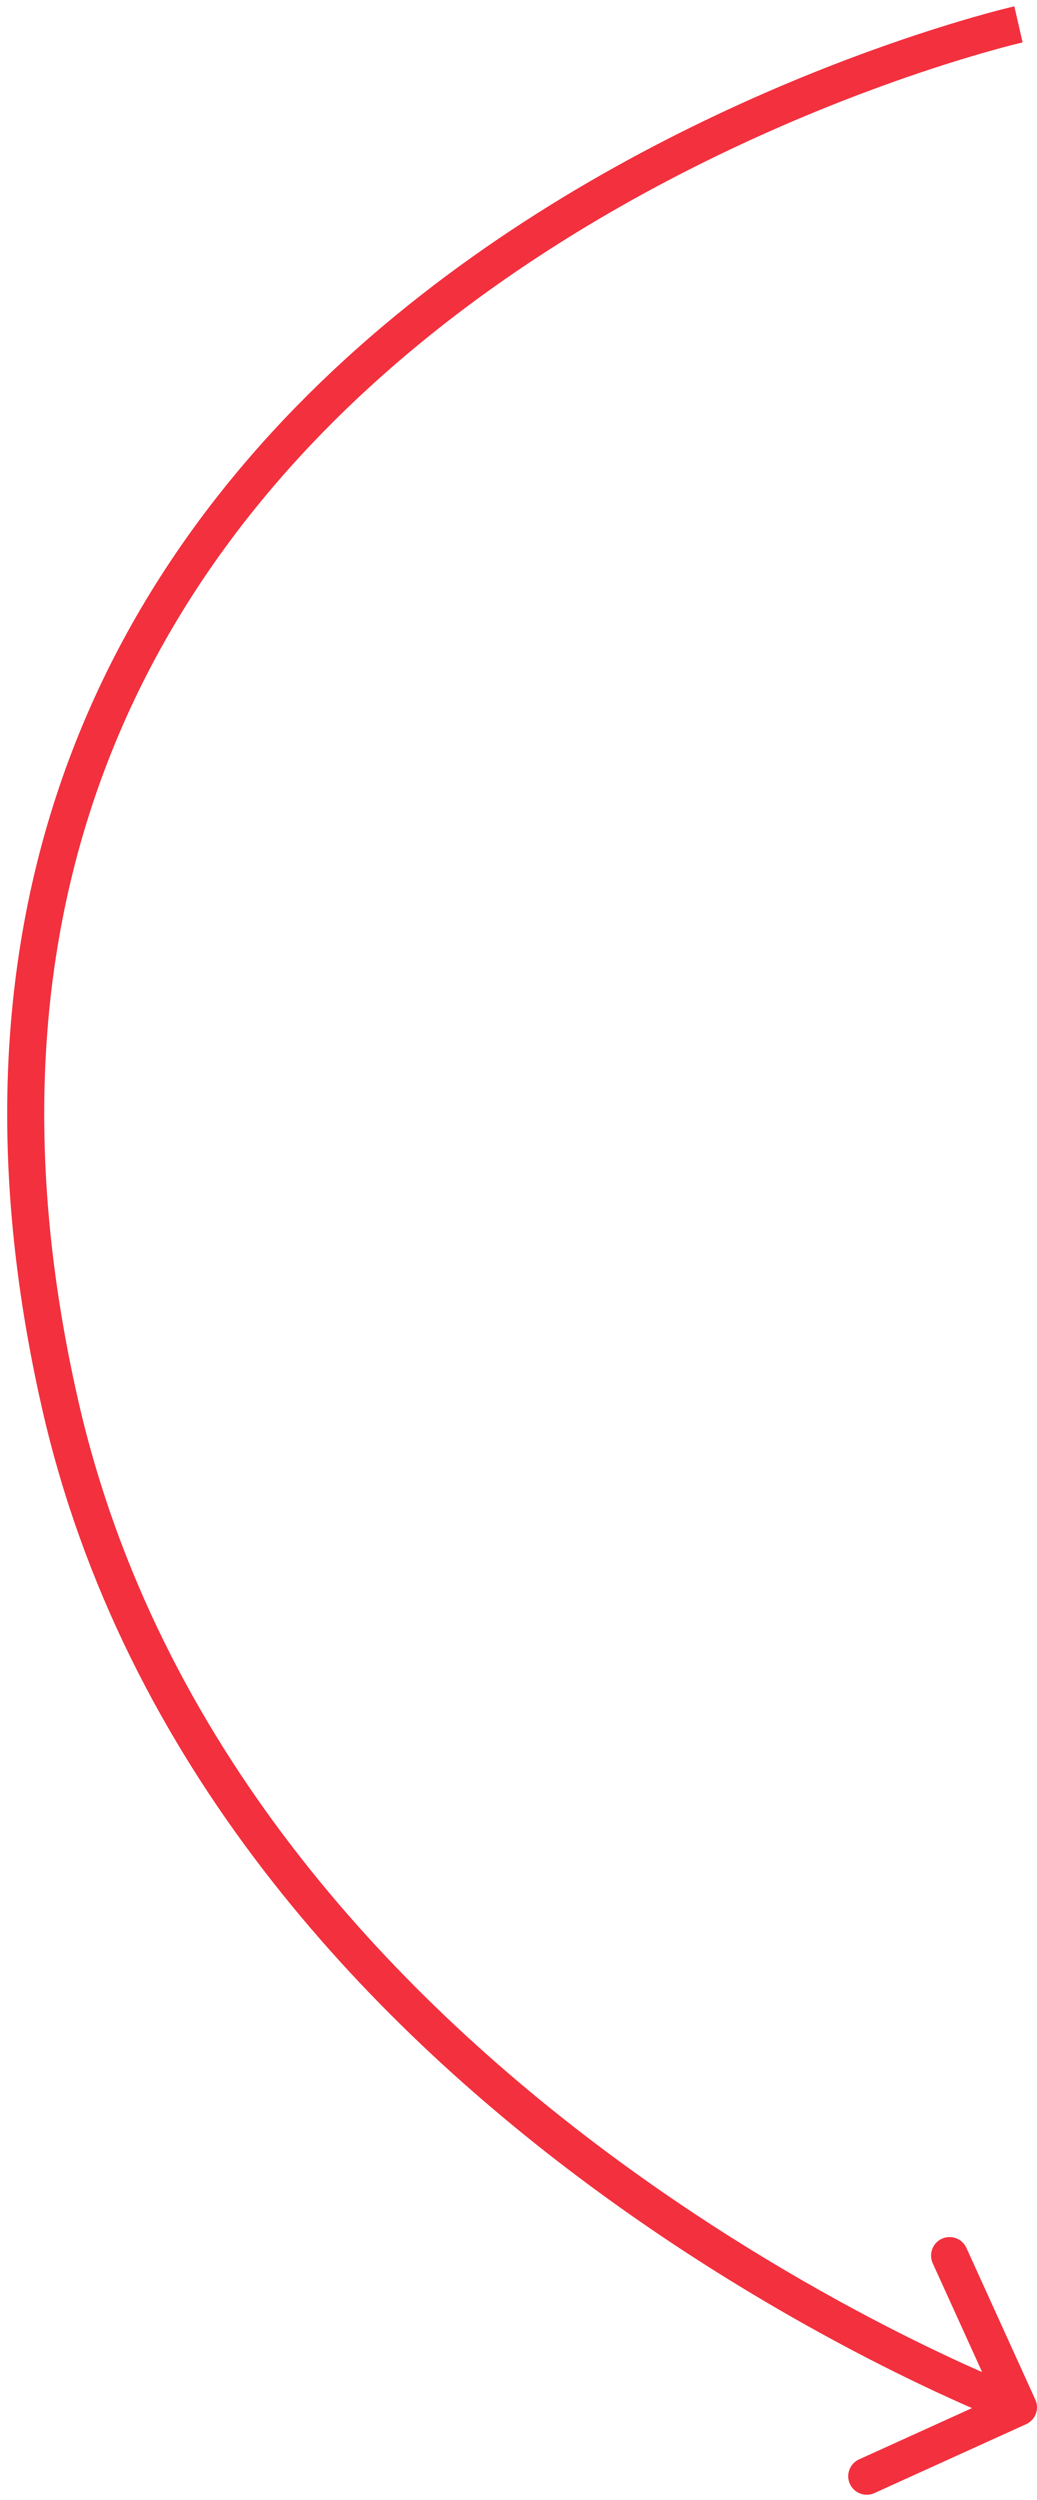 <?xml version="1.0" encoding="UTF-8"?> <svg xmlns="http://www.w3.org/2000/svg" width="112" height="270" viewBox="0 0 112 270" fill="none"> <path d="M6.497 151.698L8.447 151.254L6.497 151.698ZM110.827 261.821C111.833 261.364 112.278 260.179 111.821 259.173L104.378 242.784C103.922 241.778 102.736 241.333 101.73 241.79C100.725 242.246 100.28 243.432 100.736 244.438L107.352 259.006L92.784 265.622C91.778 266.078 91.333 267.264 91.79 268.27C92.246 269.275 93.432 269.72 94.438 269.264L110.827 261.821ZM110 2.632C109.557 0.682 109.555 0.682 109.553 0.683C109.552 0.683 109.55 0.683 109.547 0.684C109.542 0.685 109.535 0.687 109.526 0.689C109.508 0.693 109.482 0.699 109.448 0.707C109.38 0.723 109.282 0.746 109.154 0.777C108.898 0.84 108.522 0.933 108.036 1.059C107.065 1.311 105.652 1.695 103.868 2.225C100.301 3.284 95.247 4.929 89.273 7.278C77.333 11.972 61.668 19.497 46.84 30.817C32.009 42.138 17.963 57.297 9.363 77.262C0.753 97.251 -2.336 121.923 4.547 152.142L8.447 151.254C1.737 121.794 4.789 97.994 13.037 78.844C21.296 59.67 34.824 45.021 49.267 33.996C63.713 22.969 79.021 15.607 90.736 11C96.589 8.699 101.533 7.091 105.007 6.059C106.743 5.543 108.112 5.172 109.041 4.931C109.506 4.81 109.861 4.722 110.098 4.664C110.216 4.636 110.305 4.615 110.363 4.601C110.392 4.594 110.413 4.589 110.427 4.586C110.433 4.585 110.438 4.584 110.441 4.583C110.442 4.583 110.443 4.582 110.444 4.582C110.444 4.582 110.443 4.582 110 2.632ZM4.547 152.142C13.344 190.766 39.637 218.207 63.544 235.933C75.512 244.807 86.93 251.283 95.358 255.542C99.573 257.672 103.045 259.25 105.469 260.297C106.681 260.821 107.631 261.212 108.282 261.474C108.607 261.604 108.857 261.703 109.028 261.769C109.114 261.802 109.179 261.828 109.224 261.845C109.247 261.853 109.264 261.86 109.276 261.865C109.282 261.867 109.287 261.869 109.291 261.87C109.292 261.871 109.294 261.871 109.295 261.872C109.296 261.872 109.297 261.872 110 260C110.703 258.128 110.703 258.128 110.703 258.128C110.703 258.128 110.702 258.127 110.702 258.127C110.7 258.126 110.697 258.125 110.692 258.124C110.684 258.12 110.67 258.115 110.651 258.108C110.613 258.093 110.554 258.071 110.476 258.04C110.32 257.98 110.084 257.887 109.774 257.762C109.153 257.513 108.234 257.135 107.055 256.625C104.697 255.606 101.299 254.062 97.162 251.972C88.886 247.79 77.671 241.429 65.926 232.72C42.406 215.28 16.947 188.57 8.447 151.254L4.547 152.142Z" fill="#F3303E"></path> </svg> 